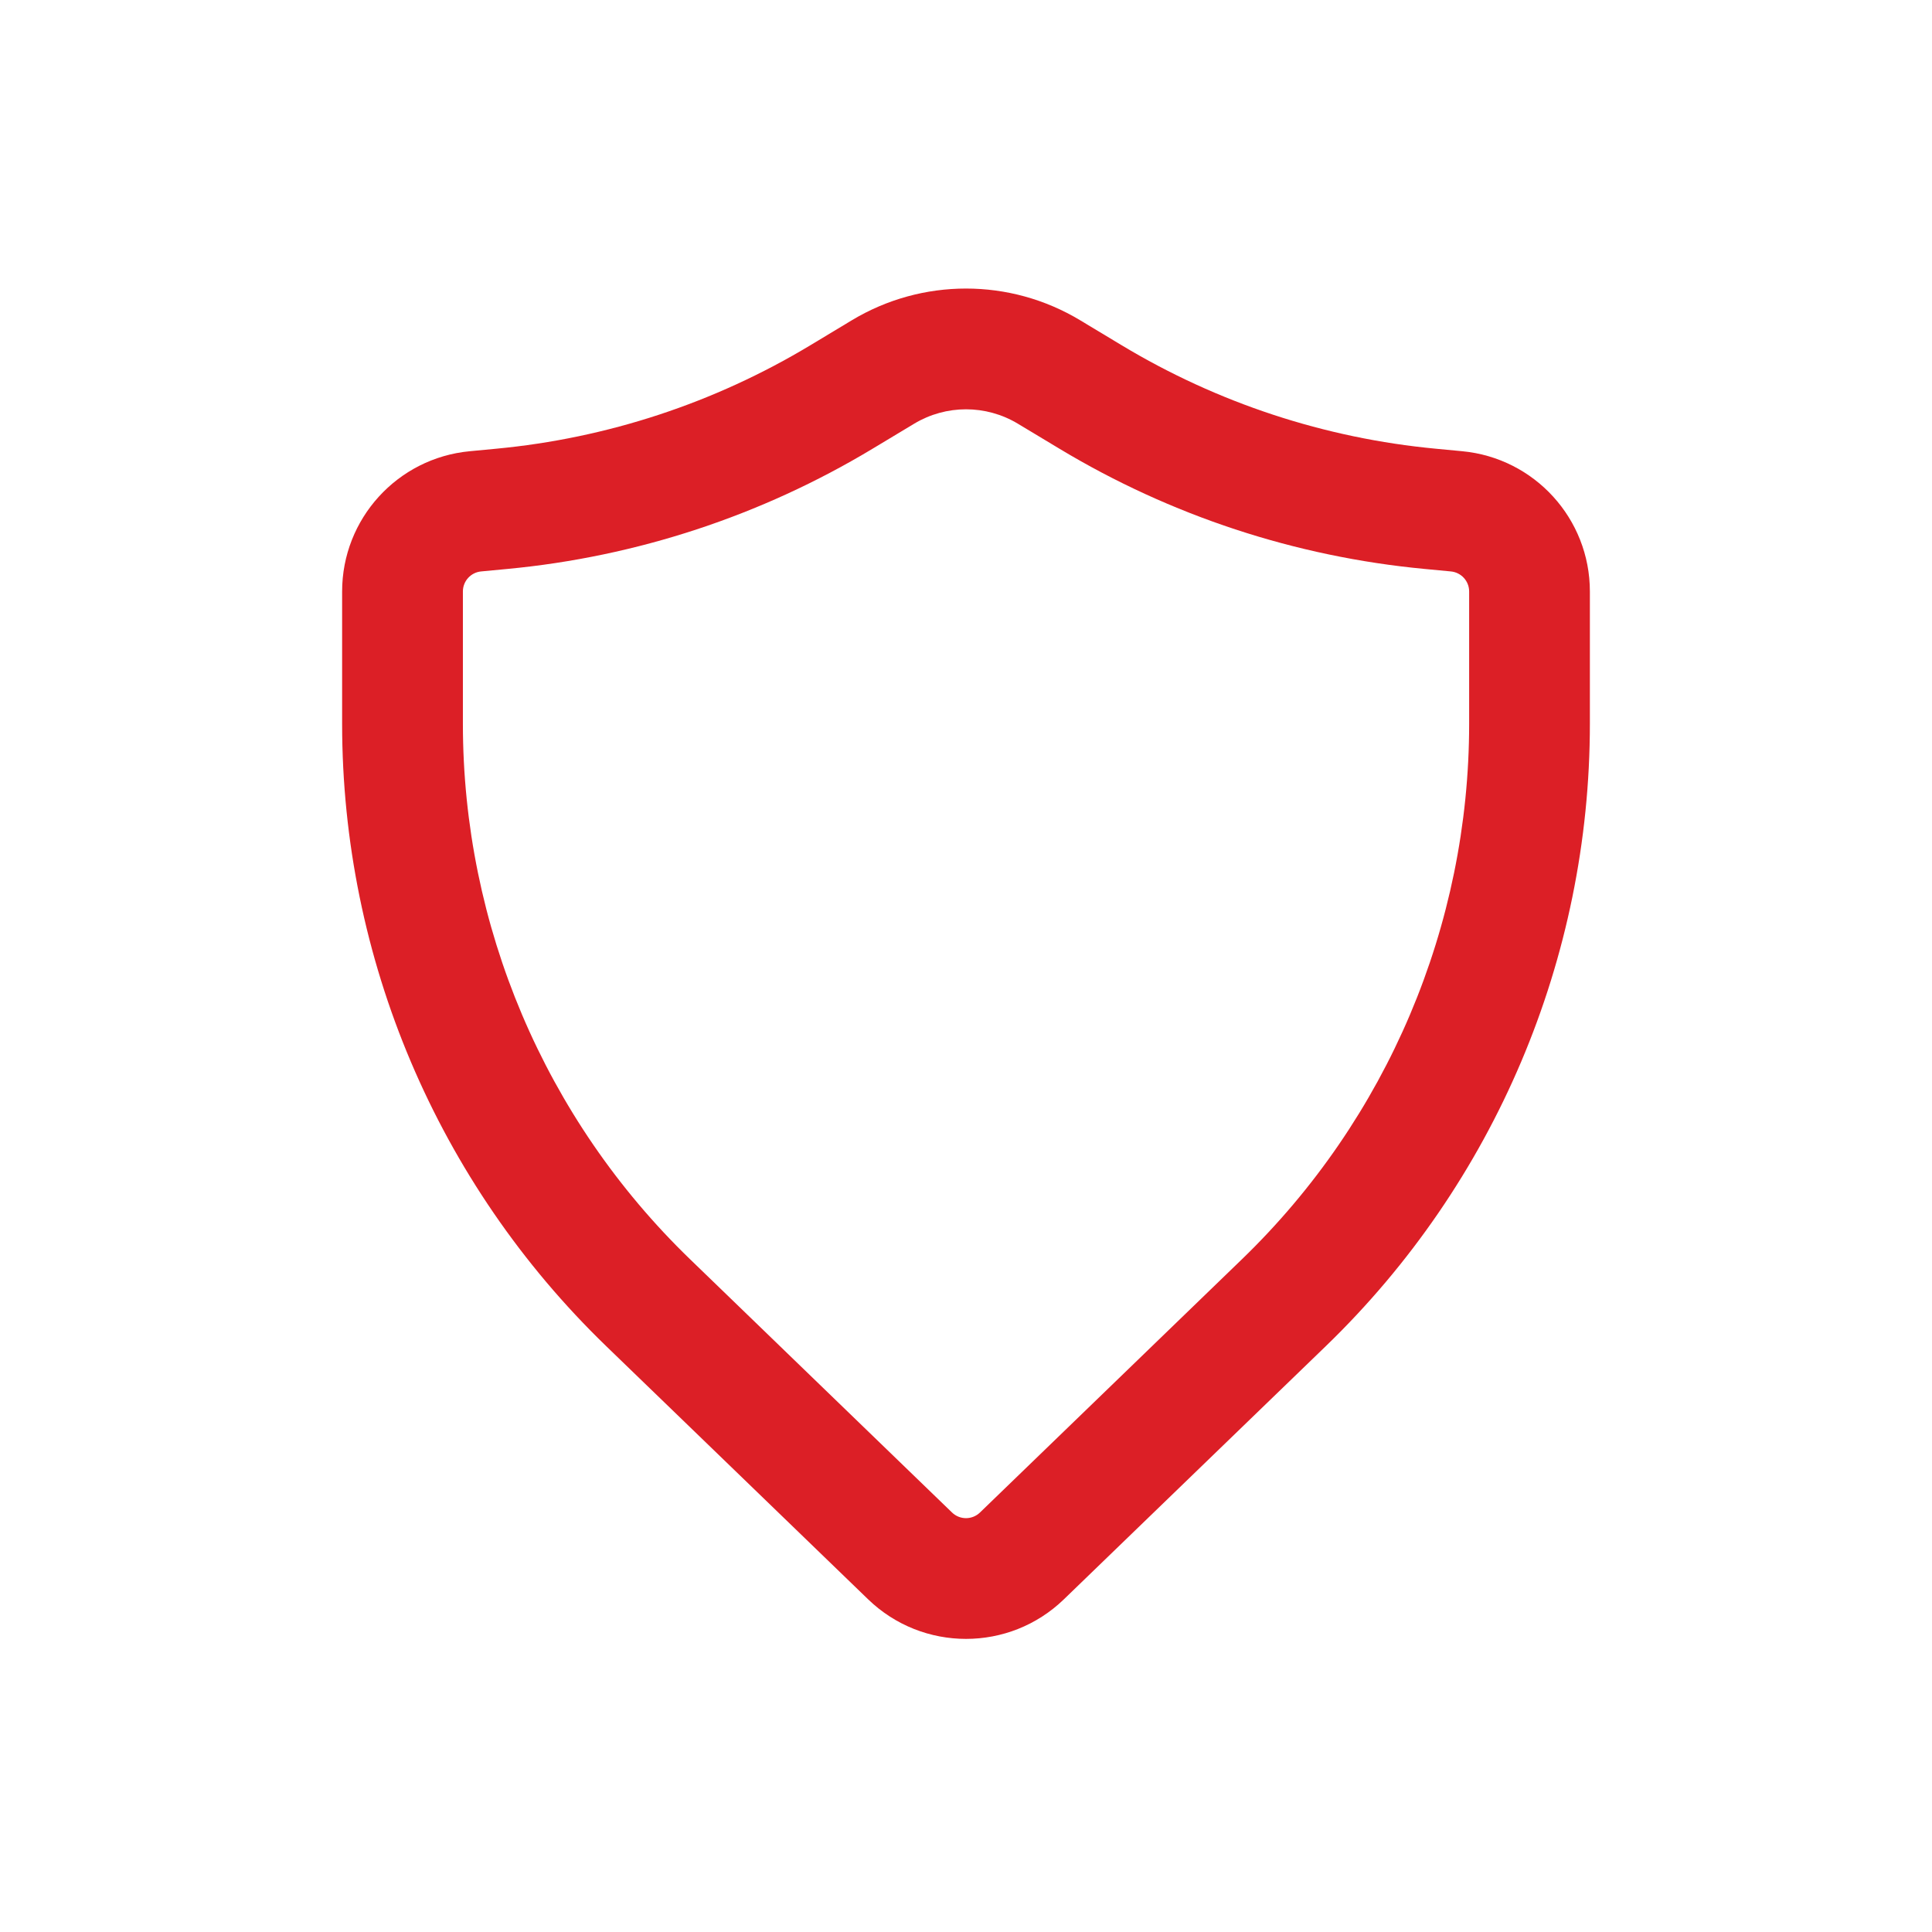 <svg width="49" height="49" viewBox="0 0 49 49" fill="none" xmlns="http://www.w3.org/2000/svg">
    <path fill-rule="evenodd" clip-rule="evenodd" d="M25.817 10.747C25.007 10.259 23.994 10.259 23.184 10.747L22.13 11.381C19.309 13.079 16.144 14.121 12.866 14.43L12.202 14.493C11.94 14.518 11.74 14.738 11.74 15.001V18.357C11.74 23.477 13.818 28.377 17.499 31.935L24.145 38.36C24.343 38.552 24.657 38.552 24.855 38.36L31.501 31.935C35.182 28.377 37.261 23.477 37.261 18.357V15.001C37.261 14.738 37.06 14.518 36.798 14.493L36.134 14.43C32.857 14.121 29.691 13.079 26.871 11.381L25.817 10.747ZM21.604 8.123C23.386 7.05 25.615 7.05 27.396 8.123L28.451 8.758C30.877 10.219 33.601 11.116 36.421 11.381L37.085 11.444C38.921 11.617 40.323 13.158 40.323 15.001V18.357C40.323 24.307 37.908 30.002 33.63 34.137L26.983 40.562C25.599 41.901 23.402 41.901 22.017 40.562L15.37 34.137C11.093 30.002 8.677 24.307 8.677 18.357V15.001C8.677 13.158 10.08 11.617 11.915 11.444L12.579 11.381C15.399 11.116 18.123 10.219 20.55 8.758L21.604 8.123Z" fill="#DC1F26"/>
</svg>
    